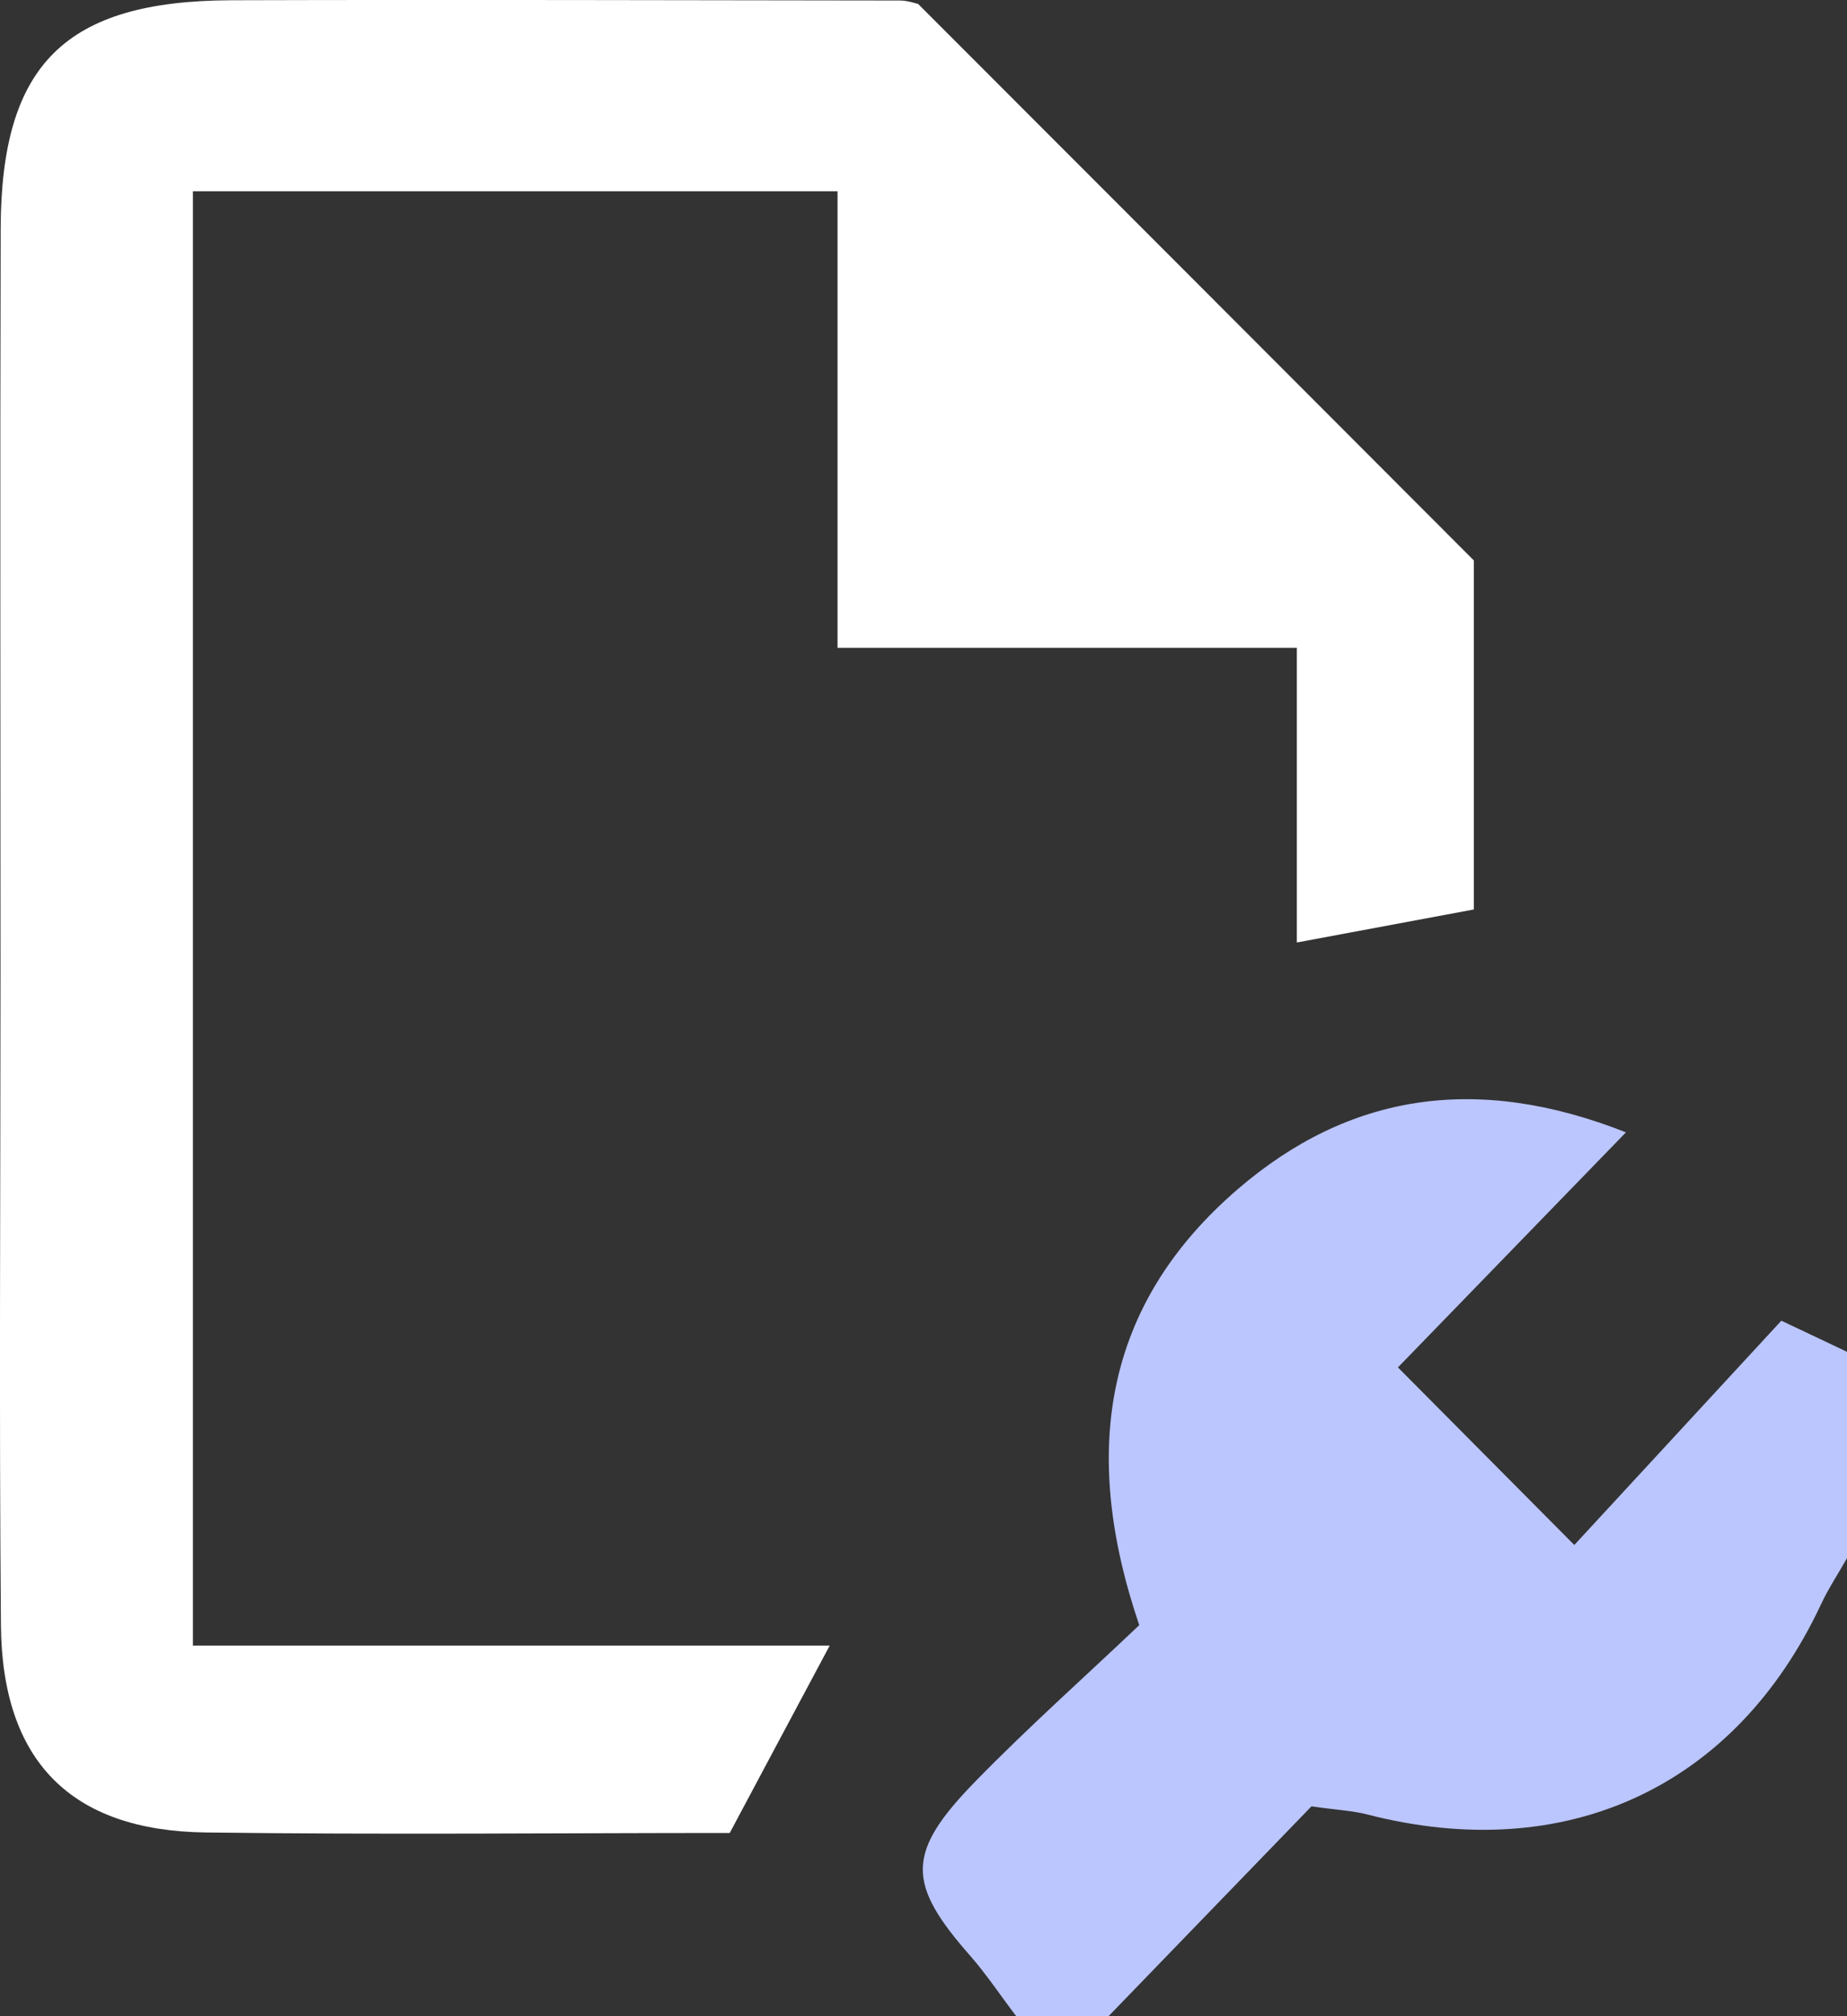 <?xml version="1.0" encoding="utf-8"?>
<svg xmlns="http://www.w3.org/2000/svg" width="22" height="24" viewBox="0 0 22 24" fill="none">
<rect x="0" y="0" width="22" height="24" fill="#333333" stroke="none"/>
<g clip-path="url(#clip0)">
<path d="M12.105 24C11.923 23.763 11.758 23.512 11.56 23.285C10.799 22.421 10.788 22.056 11.615 21.208C12.248 20.559 12.927 19.956 13.57 19.345C12.866 17.278 13.149 15.525 14.746 14.153C16.061 13.024 17.578 12.773 19.367 13.479C18.411 14.464 17.515 15.388 16.651 16.277C17.375 17.005 18.037 17.671 18.752 18.391C19.574 17.502 20.429 16.575 21.218 15.721C21.66 15.931 21.831 16.01 22.001 16.092C22.001 16.91 22.001 17.728 22.001 18.546C21.896 18.732 21.778 18.909 21.688 19.102C20.668 21.276 18.65 22.208 16.283 21.598C16.113 21.554 15.931 21.546 15.621 21.502C14.837 22.312 14.021 23.155 13.204 24C12.836 24 12.47 24 12.105 24Z" fill="#BBC6FF"/>
<path d="M17.555 6.671C17.555 8.097 17.555 9.452 17.555 10.826C16.854 10.957 16.192 11.08 15.447 11.219C15.447 10.066 15.447 8.942 15.447 7.712C13.61 7.712 11.848 7.712 9.976 7.712C9.976 5.863 9.976 4.115 9.976 2.277C7.378 2.277 4.885 2.277 2.298 2.277C2.298 7.96 2.298 13.703 2.298 19.588C4.756 19.588 7.282 19.588 9.883 19.588C9.451 20.398 9.091 21.069 8.692 21.819C6.655 21.819 4.552 21.841 2.45 21.813C0.844 21.792 0.025 20.963 0.011 19.346C-0.011 16.758 0.006 14.167 0.006 11.576C0.006 8.626 0 5.673 0.008 2.719C0.014 0.764 0.778 0.011 2.752 0.003C5.407 -0.005 8.066 0.003 10.721 0.006C10.809 0.006 10.9 0.039 10.936 0.047C13.157 2.267 15.345 4.459 17.555 6.671Z" fill="white"/>
</g>
<defs>
<clipPath id="clip0">
<rect width="22" height="24" fill="white"/>
</clipPath>
</defs>
</svg>